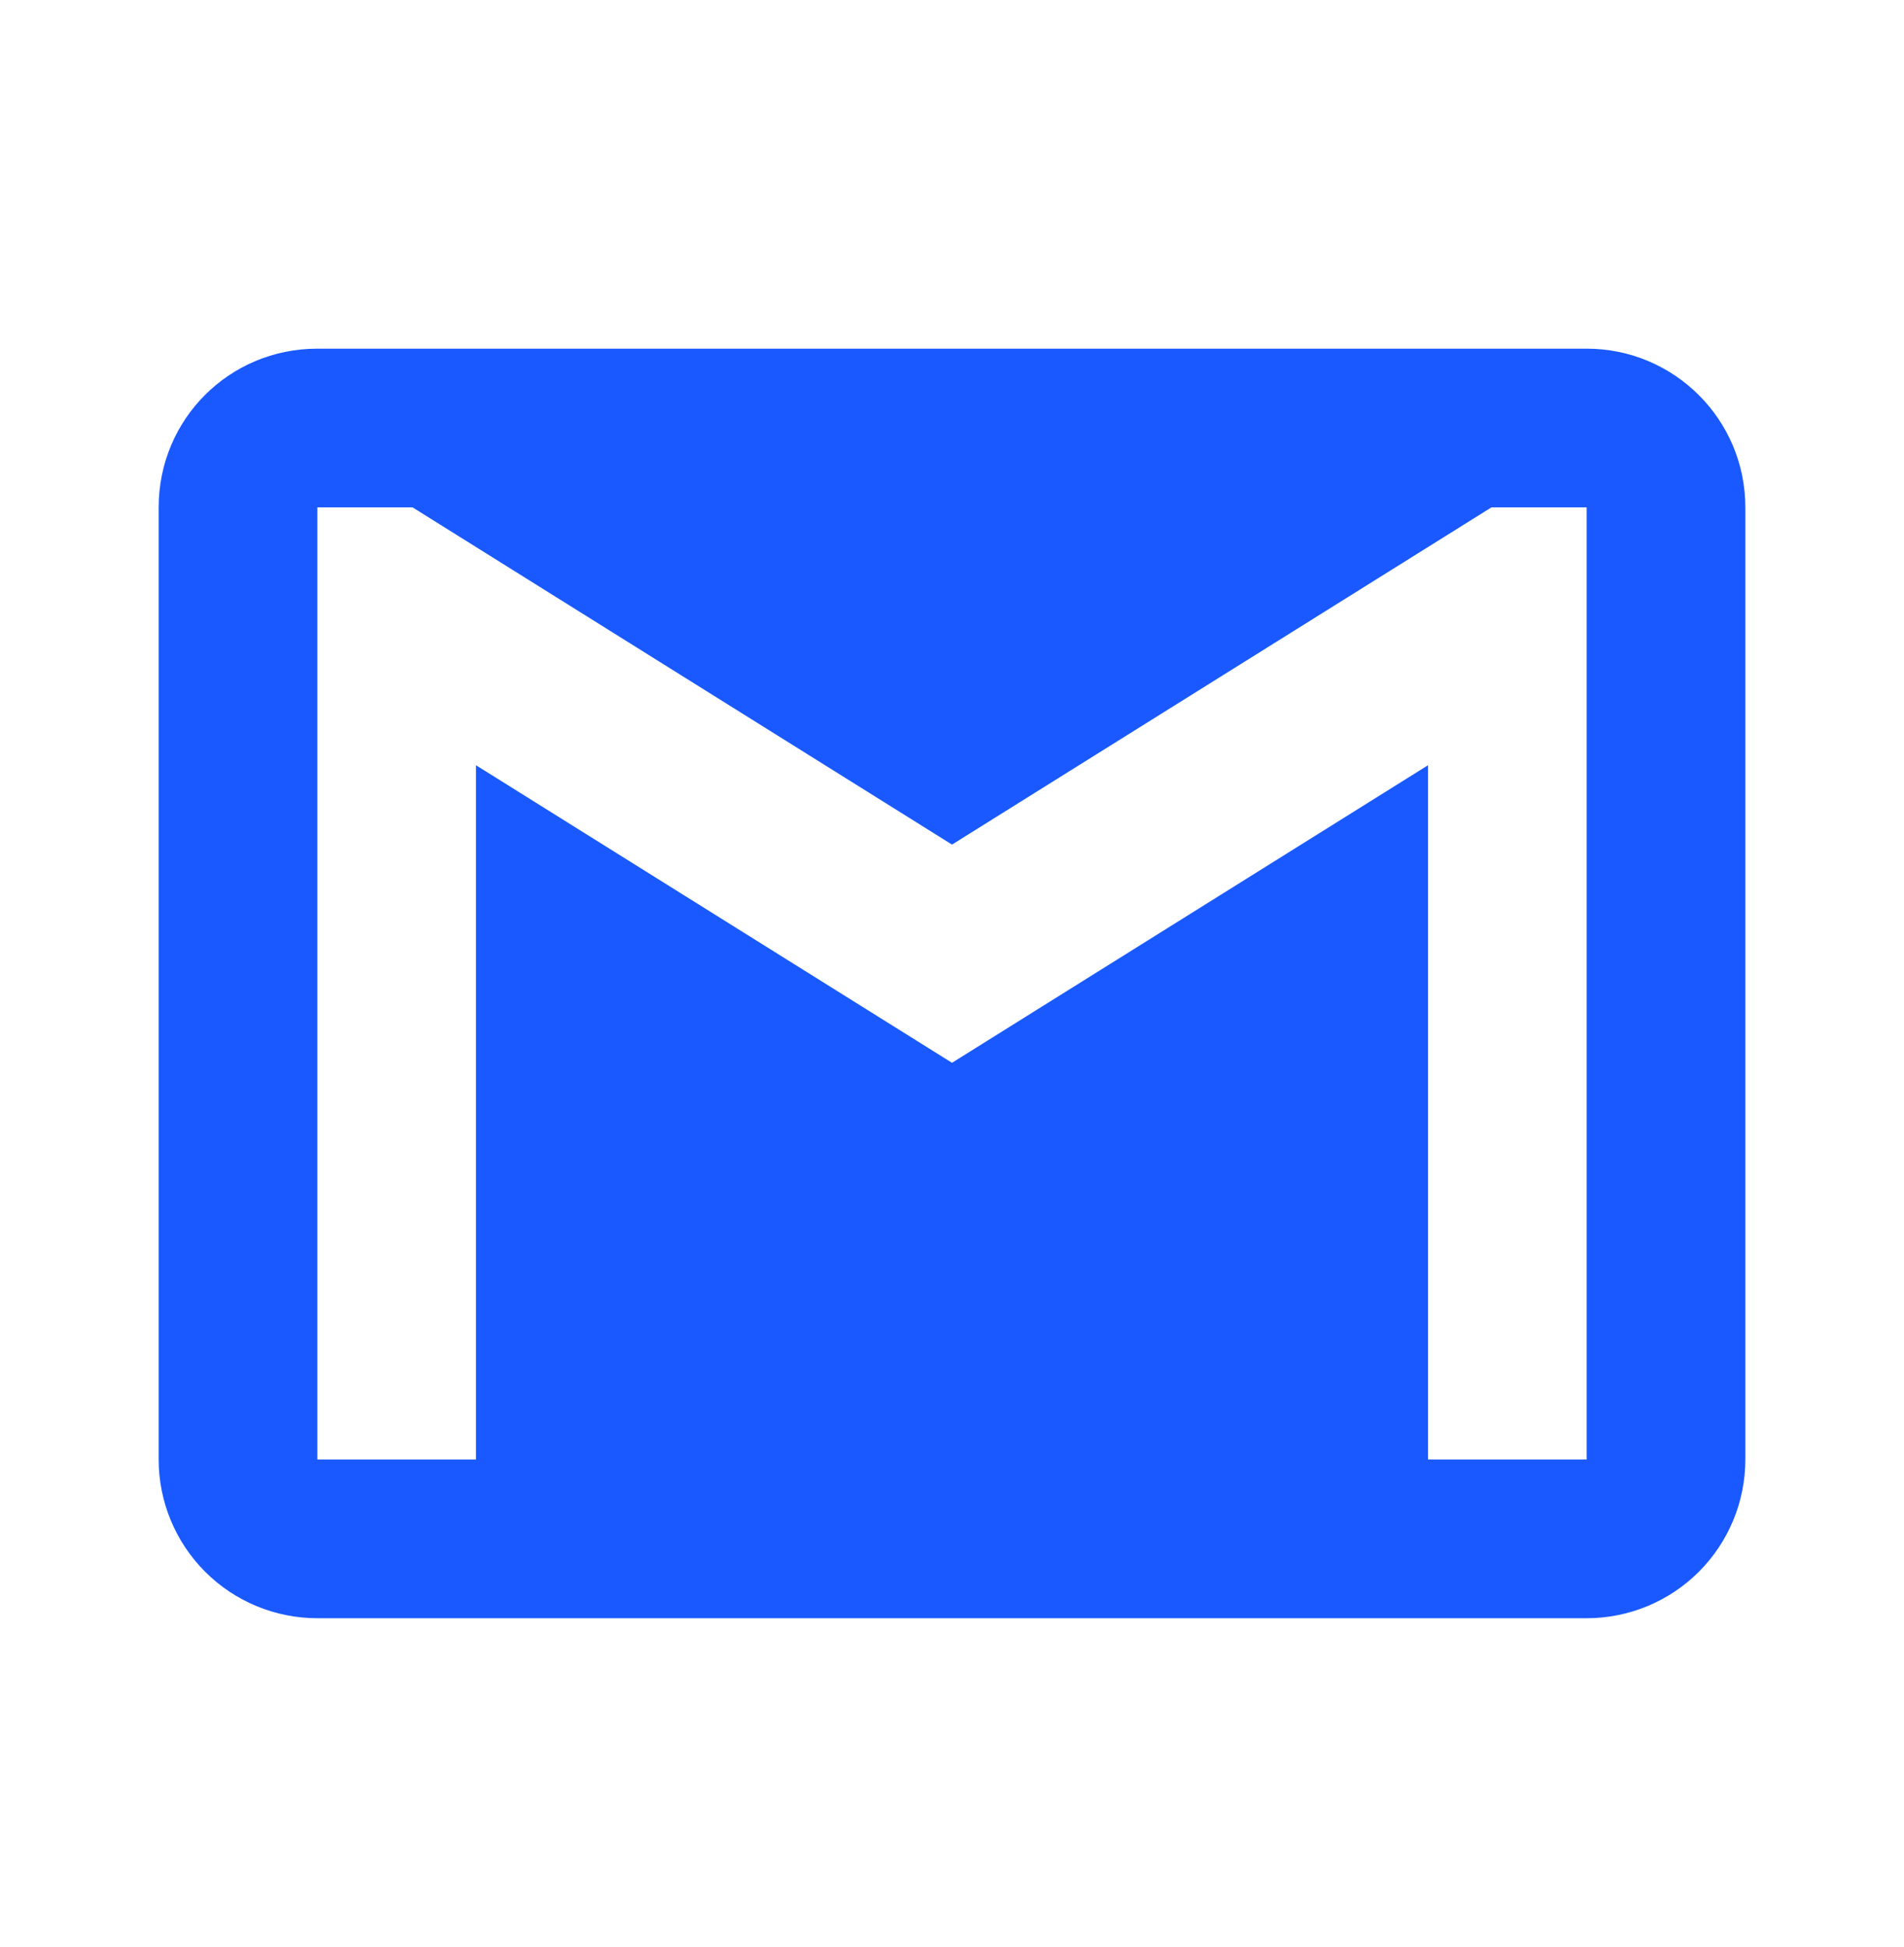<svg width="45" height="46" viewBox="0 0 45 46" fill="none" xmlns="http://www.w3.org/2000/svg">
<path d="M37.5 34.489H33.75V18.083L22.5 25.114L11.25 18.083V34.489H7.5V11.989H9.75L22.5 19.958L35.25 11.989H37.5M37.5 8.239H7.5C5.419 8.239 3.75 9.908 3.75 11.989V34.489C3.75 35.484 4.145 36.437 4.848 37.141C5.552 37.844 6.505 38.239 7.5 38.239H37.5C38.495 38.239 39.448 37.844 40.152 37.141C40.855 36.437 41.25 35.484 41.25 34.489V11.989C41.25 9.908 39.562 8.239 37.5 8.239Z" fill="#1959FF"/>
</svg>
